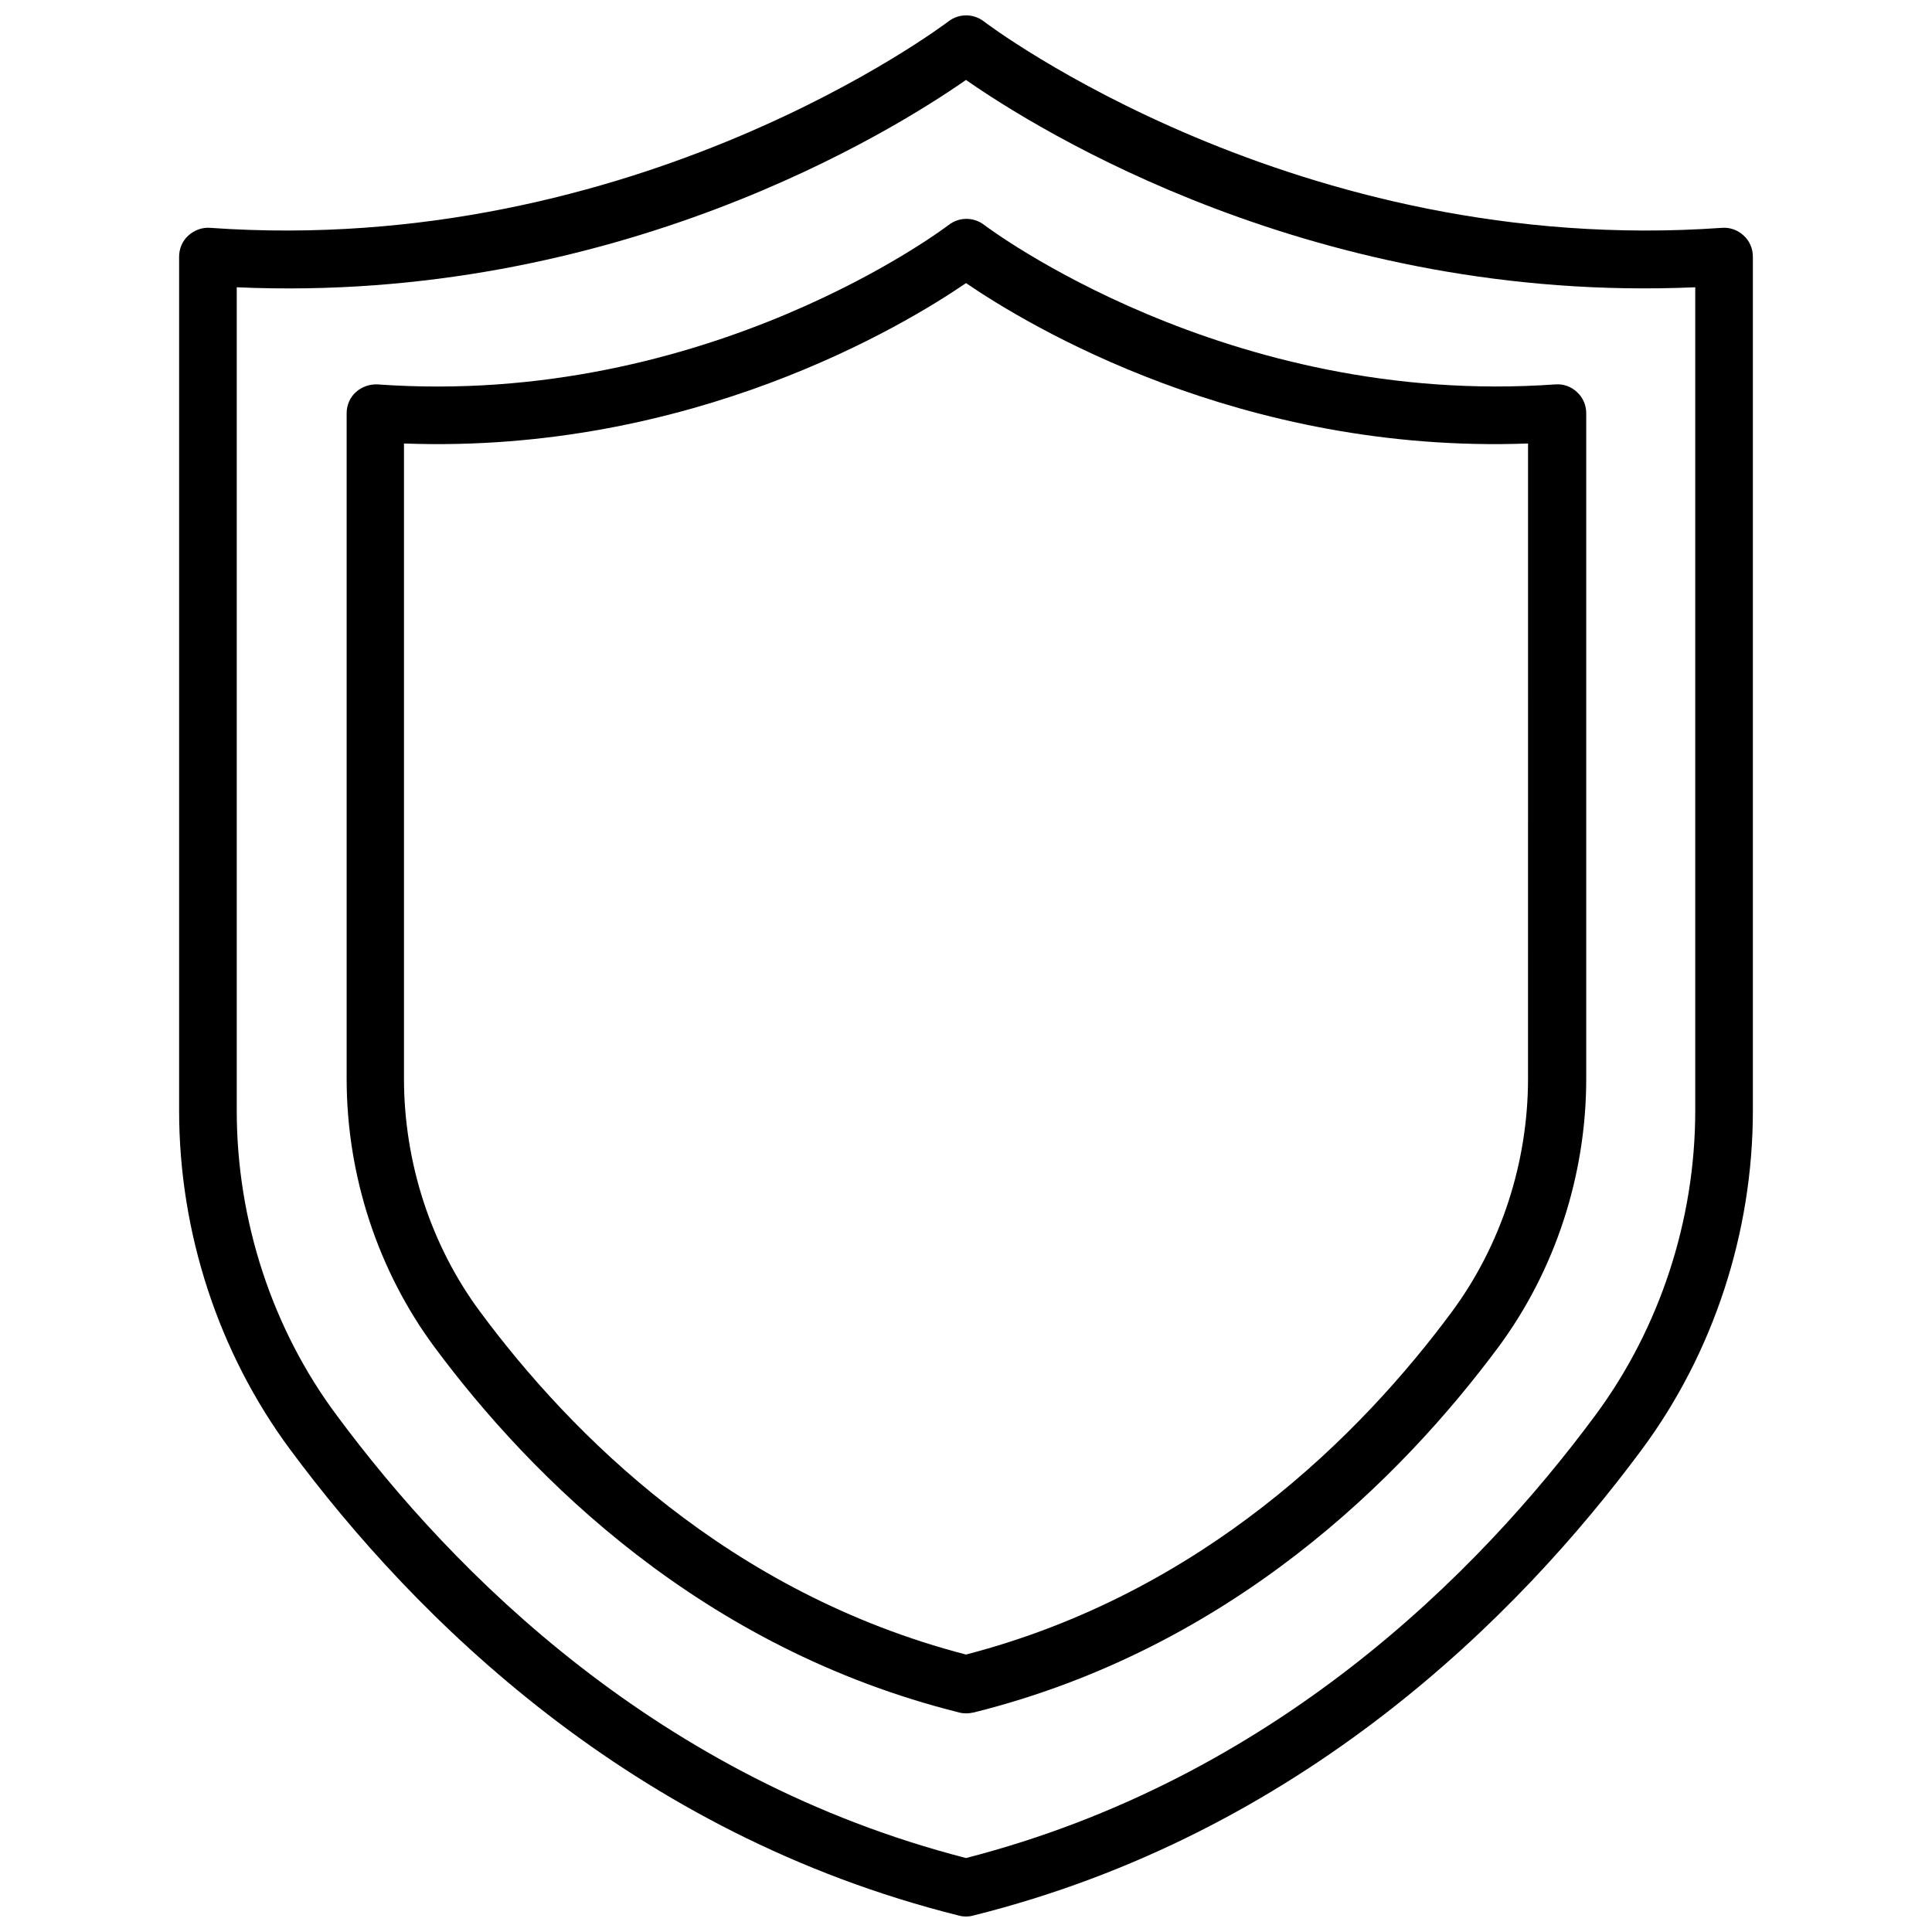<?xml version="1.0" encoding="UTF-8"?>
<!-- Uploaded to: ICON Repo, www.svgrepo.com, Generator: ICON Repo Mixer Tools -->
<svg width="800px" height="800px" version="1.1" viewBox="144 144 512 512" xmlns="http://www.w3.org/2000/svg">
 <defs>
  <clipPath id="a">
   <path d="m191 148.09h418v503.81h-418z"/>
  </clipPath>
 </defs>
 <g clip-path="url(#a)">
  <path d="m400 651.9c-0.629 0-1.258-0.078-1.812-0.234-86.906-21.648-144.37-79.113-177.28-123.51-18.973-25.586-29.441-57.465-29.441-89.82v-226.32c0-2.125 0.867-4.172 2.441-5.59 1.574-1.418 3.621-2.203 5.746-2.047 113.04 8.027 194.83-54.082 195.7-54.711 2.754-2.125 6.613-2.125 9.367 0 0.789 0.629 82.812 62.738 195.62 54.711 2.047-0.156 4.172 0.551 5.746 2.047 1.574 1.418 2.441 3.465 2.441 5.59v226.32c0 32.355-10.469 64.234-29.441 89.82-32.906 44.398-90.371 101.86-177.28 123.51-0.555 0.156-1.184 0.234-1.812 0.234zm-193.26-431.78v218.21c0 29.047 9.367 57.781 26.449 80.688 31.172 42.121 85.41 96.438 166.81 117.38 81.398-20.941 135.64-75.258 166.81-117.37 17.004-22.984 26.449-51.641 26.449-80.688v-218.21c-100.61 4.41-174.29-41.719-193.26-54.945-18.973 13.227-92.656 59.434-193.26 54.945z"/>
 </g>
 <path d="m400 598.06c-0.629 0-1.258-0.078-1.812-0.234-68.172-17.004-113.28-62.109-139.1-96.906-14.957-20.23-23.223-45.422-23.223-71.004v-176.41c0-2.125 0.867-4.172 2.441-5.59 1.574-1.418 3.621-2.125 5.746-2.047 87.617 6.297 150.75-41.801 151.38-42.273 2.754-2.125 6.613-2.125 9.367 0 0.629 0.473 64.078 48.492 151.38 42.273 2.125-0.156 4.172 0.551 5.746 2.047 1.574 1.418 2.441 3.465 2.441 5.59v176.41c0 25.586-8.266 50.773-23.223 71.004-25.82 34.793-70.926 79.902-139.1 96.906-0.789 0.16-1.418 0.238-2.047 0.238zm-148.94-336.53v168.3c0 22.277 7.164 44.32 20.23 61.875 24.09 32.512 65.891 74.469 128.71 90.766 62.738-16.297 104.62-58.254 128.71-90.766 13.066-17.633 20.23-39.598 20.23-61.875l0.004-168.3c-76.121 2.832-132.72-31.41-148.94-42.508-16.219 11.098-72.738 45.34-148.94 42.508z"/>
</svg>